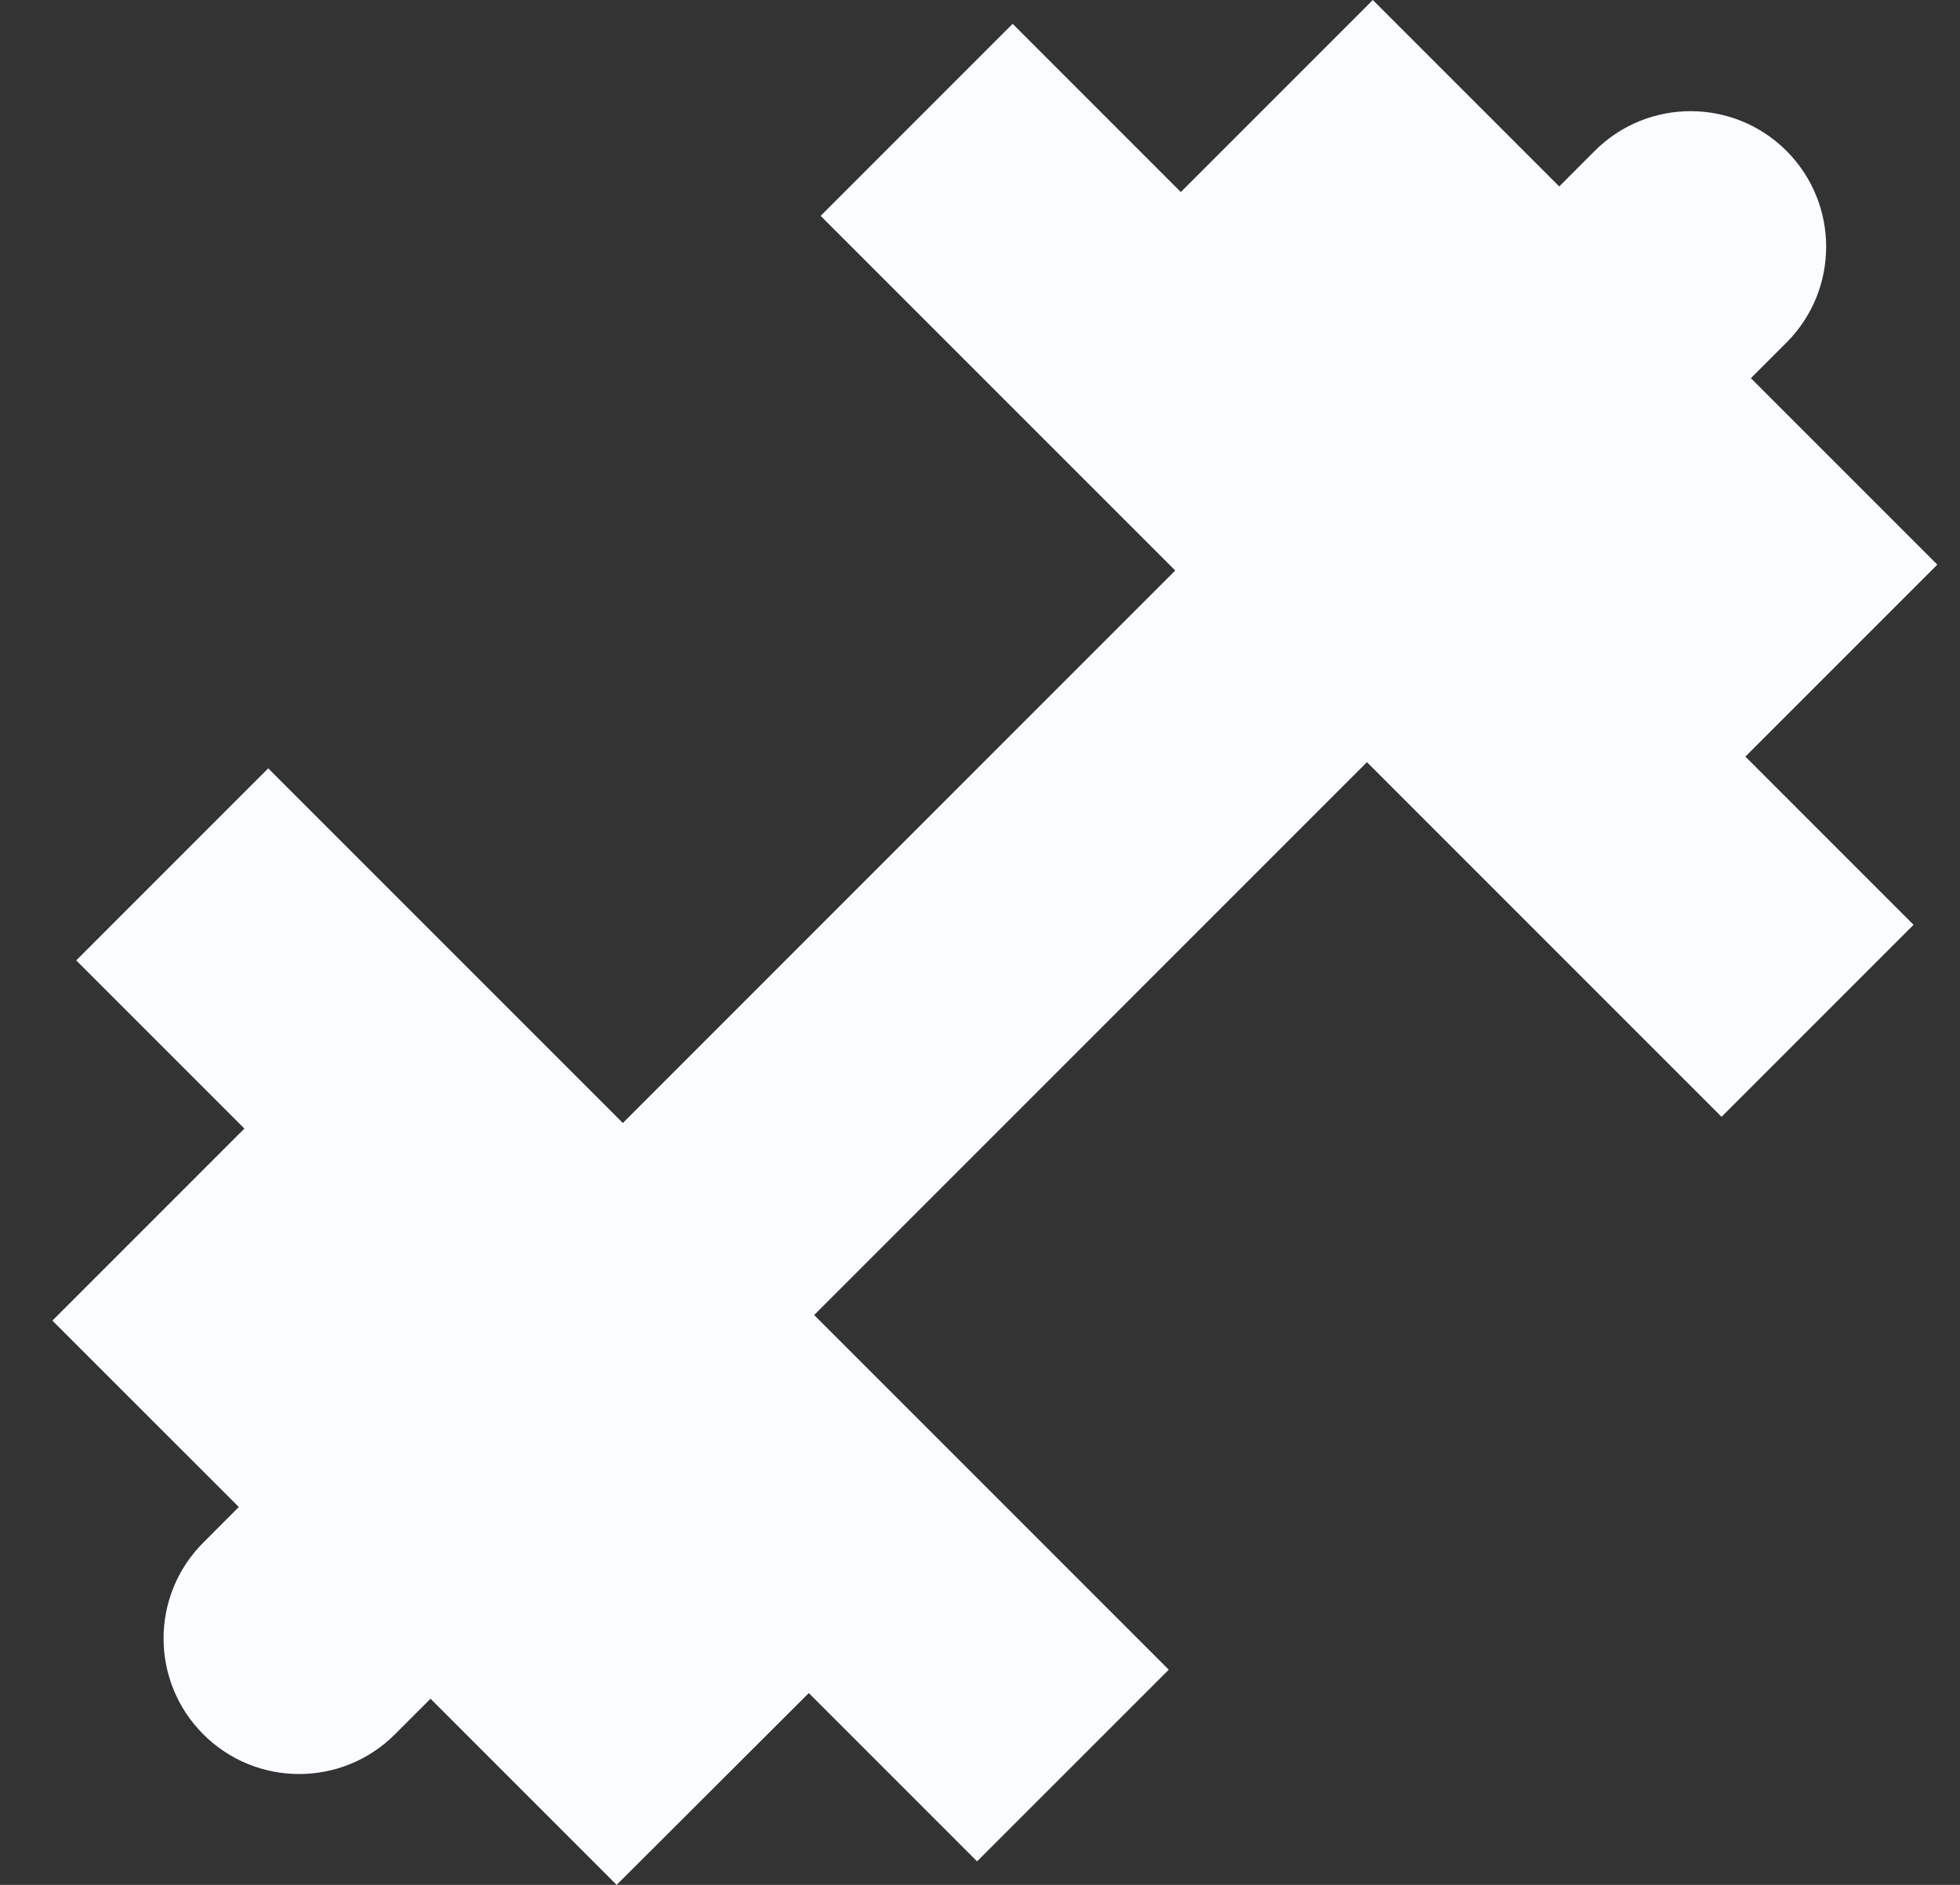 <?xml version="1.0" encoding="UTF-8"?> <svg xmlns="http://www.w3.org/2000/svg" width="26" height="25" viewBox="0 0 26 25" fill="none"><rect x="0" y="0" width="26" height="25" fill="#333333" stroke="none"/><path d="M25.699 7.489L23.226 5.016L23.698 4.544C24.4 3.842 24.4 2.704 23.698 2.001C22.996 1.299 21.857 1.299 21.155 2.001L20.684 2.473L18.211 0L15.664 2.547L13.433 0.316L10.886 2.863L15.59 7.567L8.262 14.895L3.558 10.191L1.011 12.738L3.242 14.969L0.695 17.516L3.168 19.988L2.697 20.46C1.994 21.162 1.994 22.301 2.697 23.003C3.399 23.705 4.537 23.705 5.239 23.003L5.711 22.531L8.18 25L10.729 22.456L12.961 24.688L15.504 22.146L10.8 17.442L18.133 10.109L22.837 14.813L25.384 12.266L23.153 10.035L25.699 7.489Z" fill="#FAFCFF"></path></svg> 